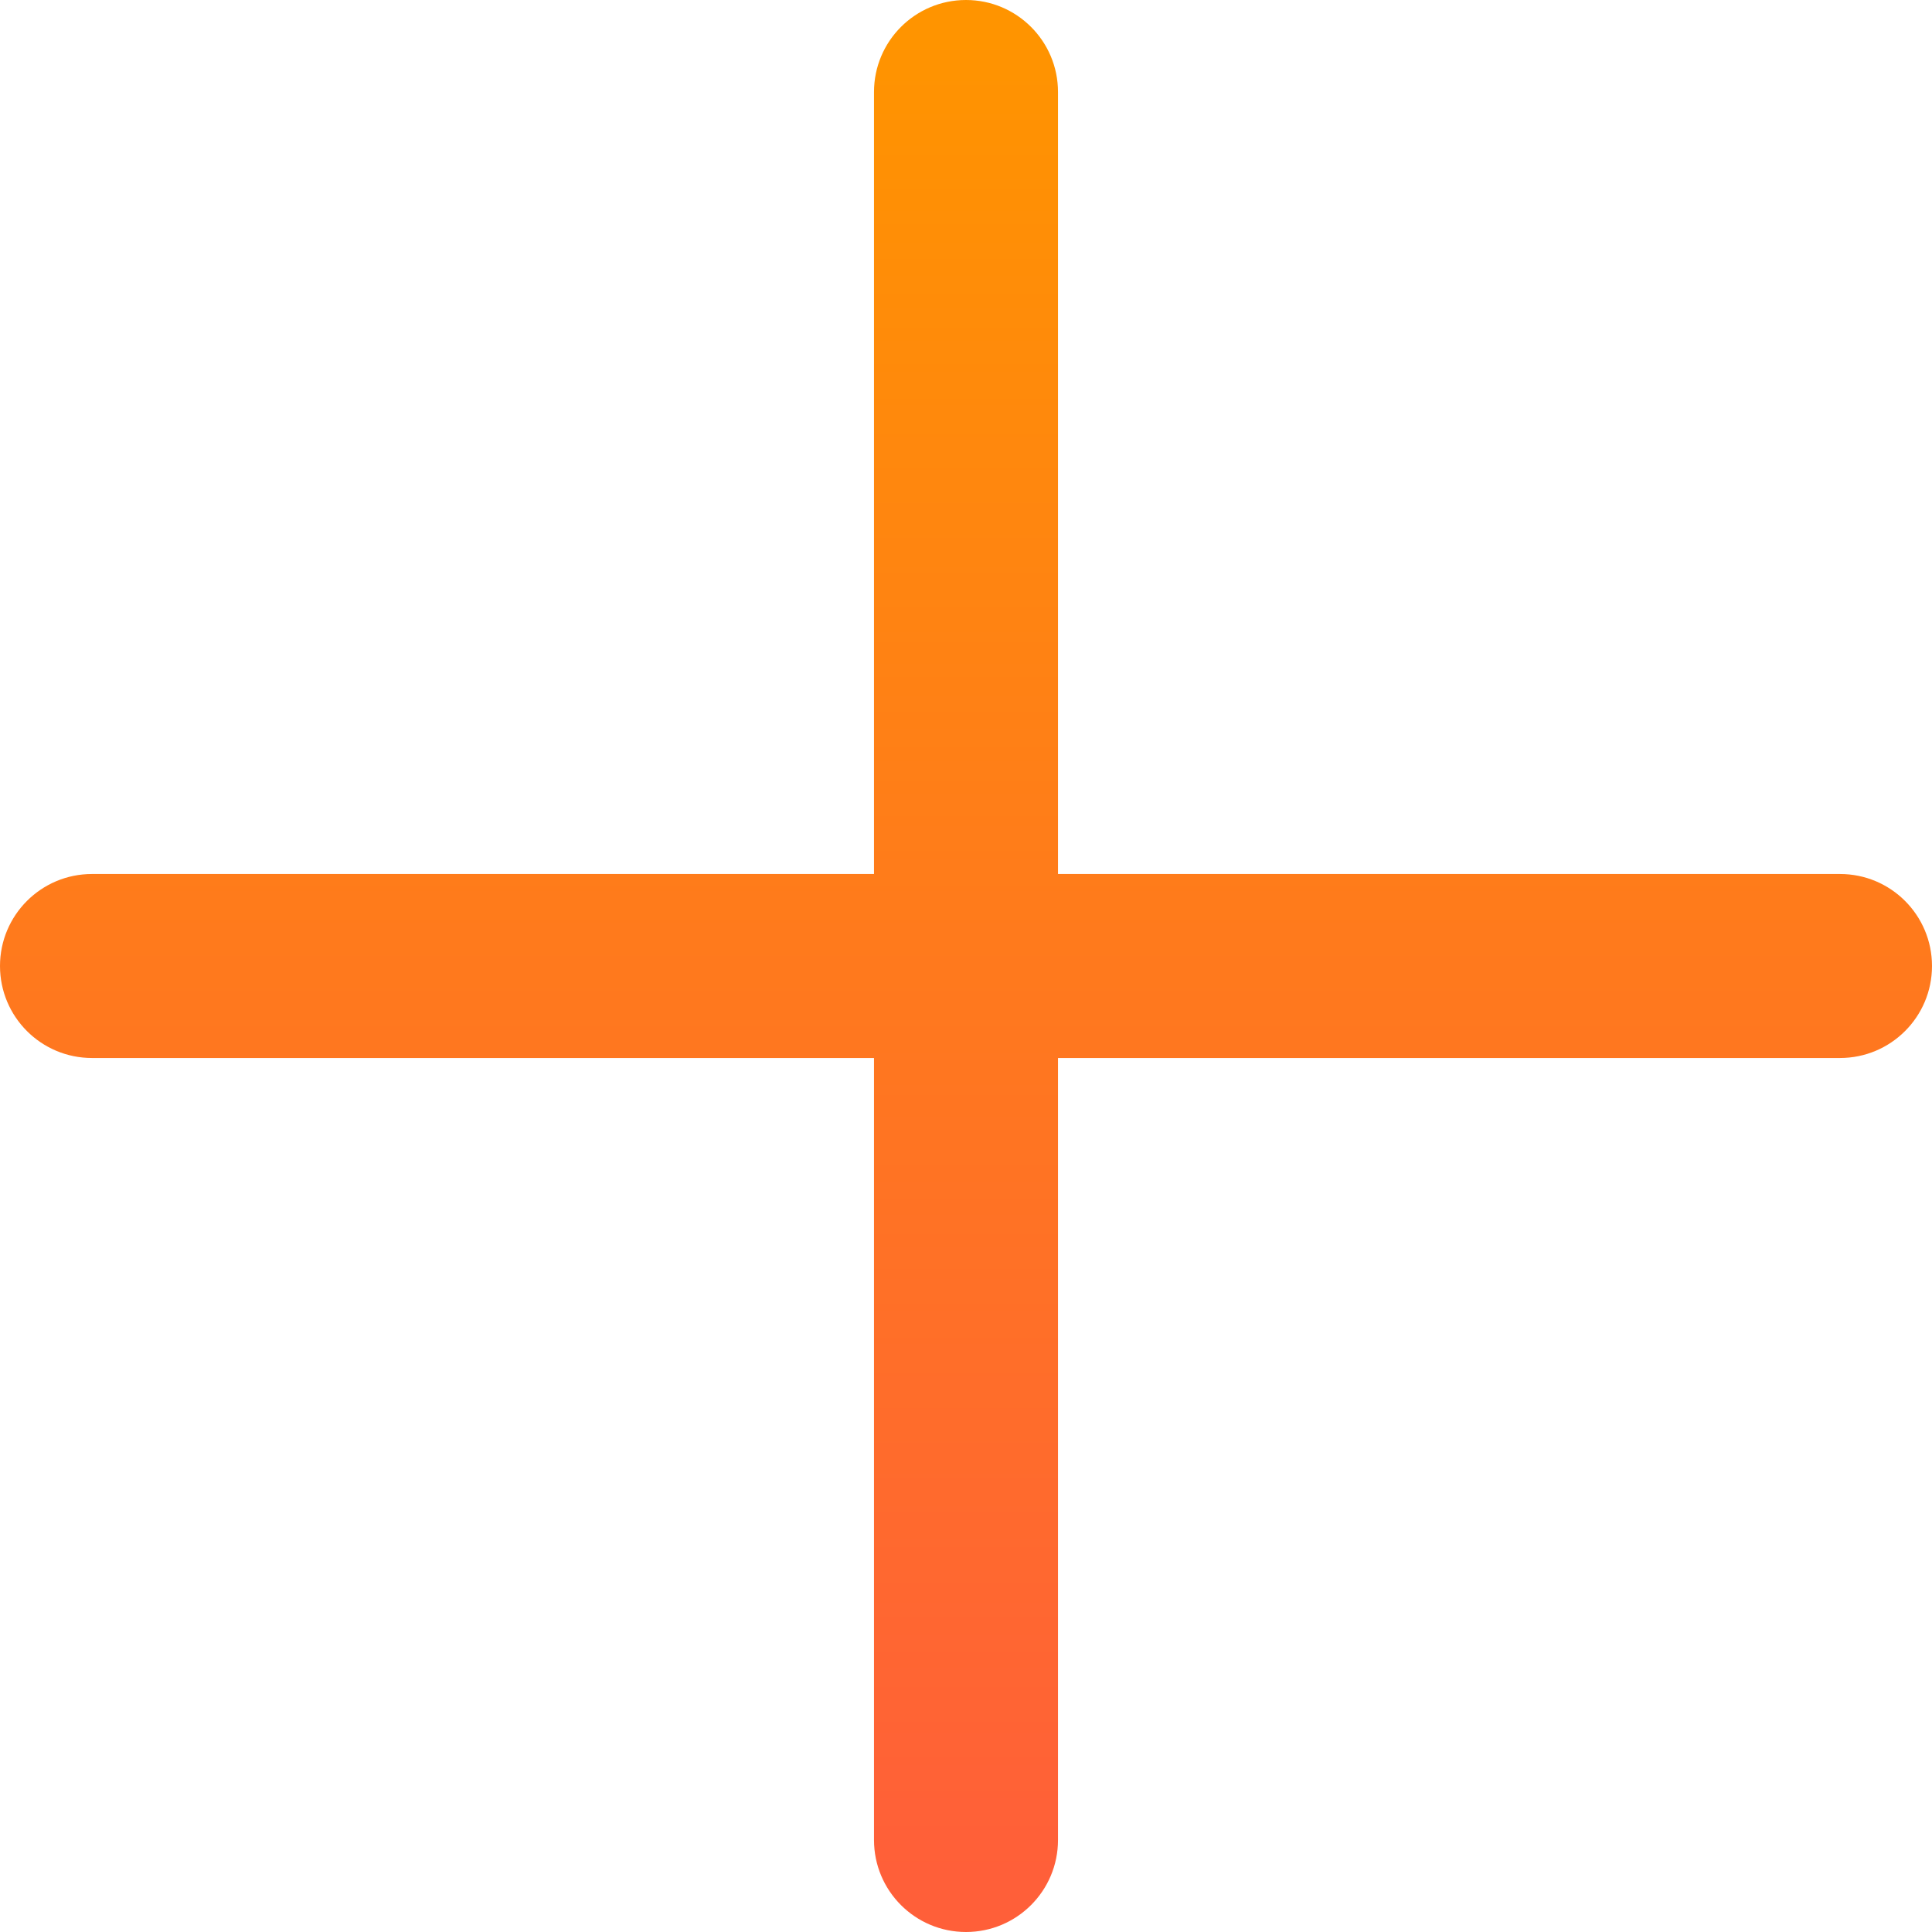 <?xml version="1.0" encoding="UTF-8"?>
<svg width="21px" height="21px" viewBox="0 0 21 21" version="1.1" xmlns="http://www.w3.org/2000/svg" xmlns:xlink="http://www.w3.org/1999/xlink">
    <!-- Generator: Sketch 42 (36781) - http://www.bohemiancoding.com/sketch -->
    <title>plus</title>
    <desc>Created with Sketch.</desc>
    <defs>
        <linearGradient x1="50%" y1="2.095%" x2="50%" y2="96.833%" id="linearGradient-1">
            <stop stop-color="#FF9400" offset="0%"></stop>
            <stop stop-color="#FF5F39" offset="100%"></stop>
        </linearGradient>
    </defs>
    <g id="Page-1" stroke="none" stroke-width="1" fill="none" fill-rule="evenodd">
        <g id="Filled" transform="translate(-202, -202)" fill="url(#linearGradient-1)">
            <g id="plus" transform="translate(202, 202)">
                <path d="M20,9.5 L11.5,9.5 L11.5,1 C11.5,0.448 11.053,0 10.5,0 C9.947,0 9.5,0.448 9.5,1 L9.5,9.5 L1,9.5 C0.447,9.5 0,9.948 0,10.5 C0,11.052 0.447,11.5 1,11.5 L9.5,11.5 L9.5,20 C9.5,20.552 9.947,21 10.5,21 C11.053,21 11.5,20.552 11.5,20 L11.5,11.5 L20,11.5 C20.553,11.5 21,11.052 21,10.5 C21,9.948 20.553,9.5 20,9.5" id="Page-1"></path>
            </g>
        </g>
    </g>
</svg>